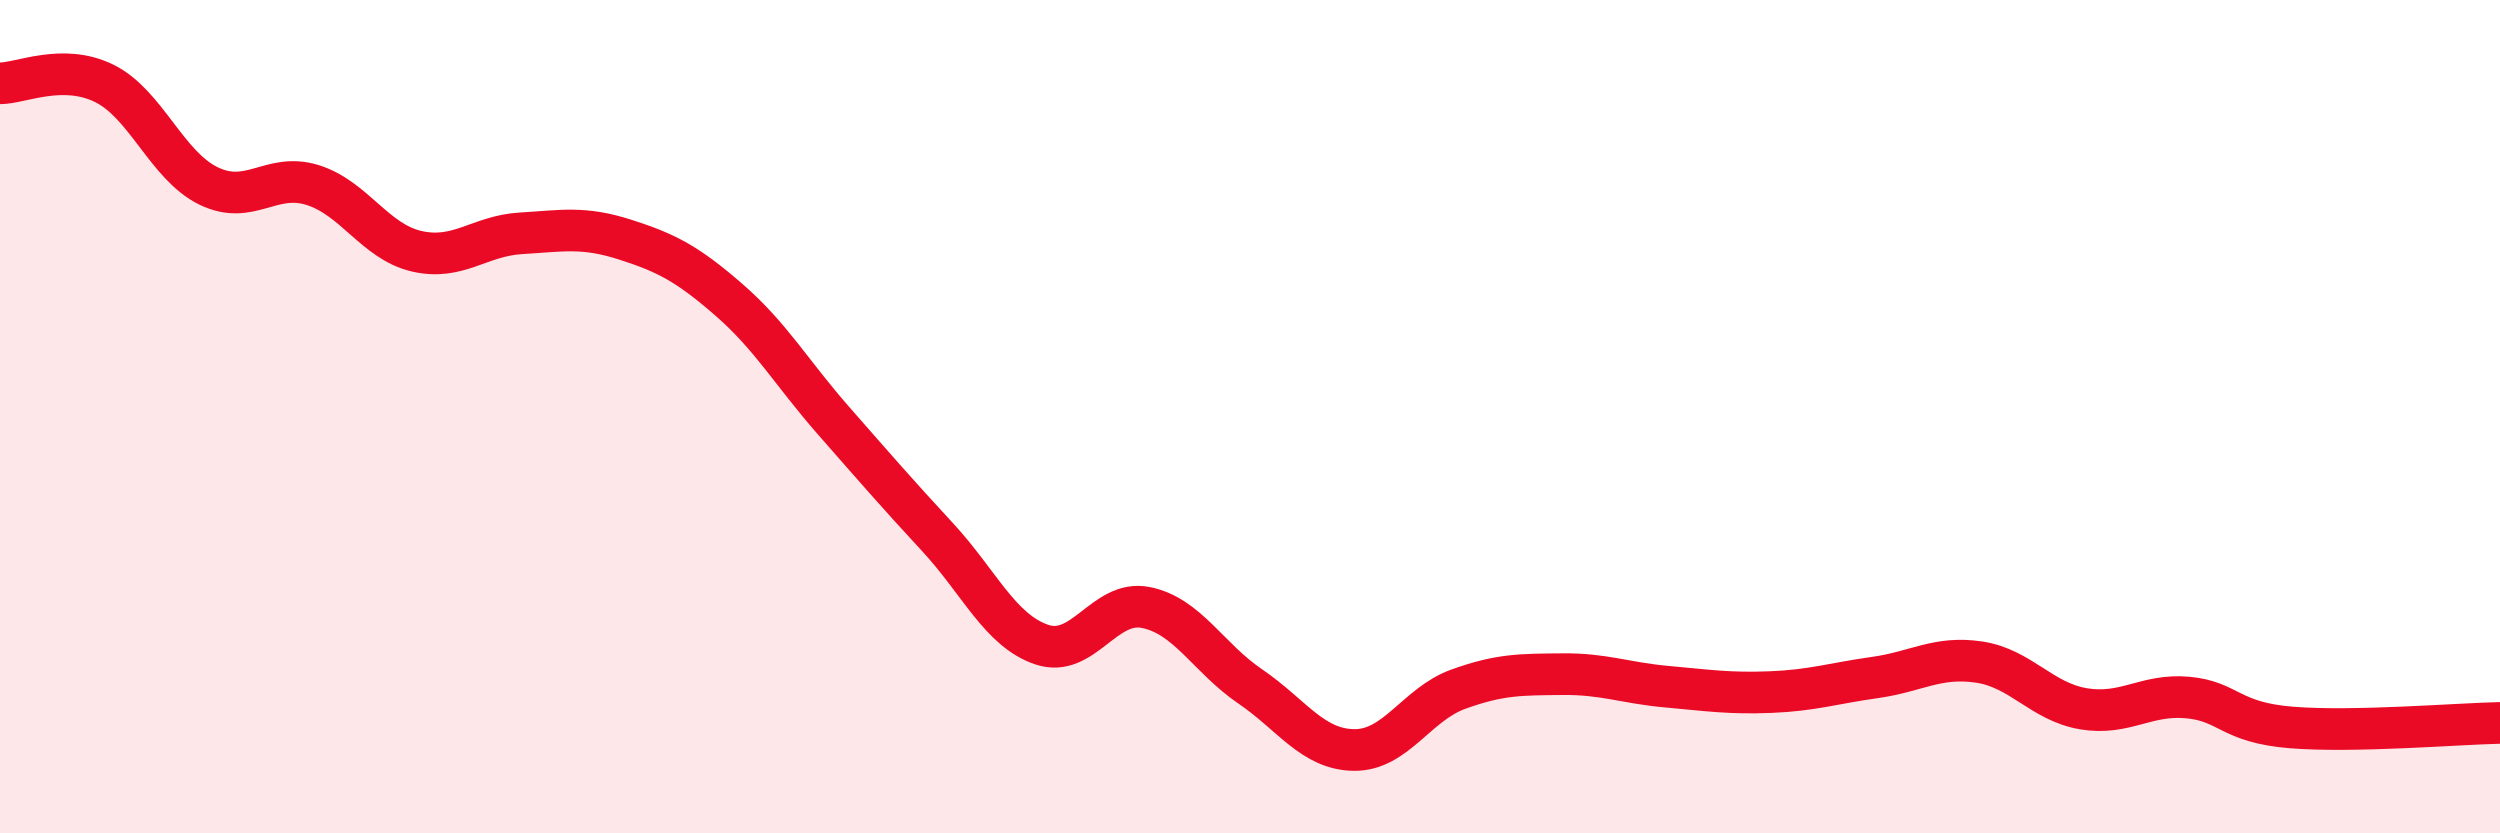 
    <svg width="60" height="20" viewBox="0 0 60 20" xmlns="http://www.w3.org/2000/svg">
      <path
        d="M 0,2 C 0.5,2 1.5,1.51 2.5,2 C 3.5,2.49 4,3.97 5,4.46 C 6,4.95 6.5,4.13 7.5,4.44 C 8.5,4.75 9,5.8 10,6.03 C 11,6.26 11.5,5.66 12.5,5.6 C 13.5,5.54 14,5.43 15,5.75 C 16,6.07 16.5,6.33 17.5,7.2 C 18.5,8.07 19,8.95 20,10.09 C 21,11.23 21.5,11.81 22.5,12.89 C 23.5,13.97 24,15.13 25,15.47 C 26,15.81 26.5,14.38 27.5,14.58 C 28.5,14.78 29,15.79 30,16.47 C 31,17.15 31.5,17.99 32.5,18 C 33.5,18.01 34,16.9 35,16.54 C 36,16.18 36.5,16.19 37.5,16.18 C 38.5,16.17 39,16.39 40,16.48 C 41,16.57 41.5,16.65 42.5,16.61 C 43.5,16.57 44,16.4 45,16.26 C 46,16.12 46.5,15.74 47.5,15.89 C 48.5,16.04 49,16.84 50,17.01 C 51,17.18 51.5,16.65 52.5,16.74 C 53.5,16.83 53.5,17.34 55,17.46 C 56.5,17.58 59,17.37 60,17.35L60 20L0 20Z"
        fill="#EB0A25"
        opacity="0.1"
        stroke-linecap="round"
        stroke-linejoin="round"
      />
      <path
        d="M 0,2 C 0.5,2 1.5,1.51 2.5,2 C 3.5,2.49 4,3.97 5,4.46 C 6,4.95 6.5,4.13 7.5,4.44 C 8.5,4.75 9,5.8 10,6.03 C 11,6.26 11.5,5.66 12.5,5.6 C 13.5,5.54 14,5.43 15,5.75 C 16,6.07 16.5,6.33 17.5,7.2 C 18.5,8.07 19,8.95 20,10.09 C 21,11.23 21.5,11.81 22.5,12.89 C 23.5,13.97 24,15.13 25,15.47 C 26,15.81 26.5,14.38 27.5,14.58 C 28.5,14.78 29,15.79 30,16.47 C 31,17.15 31.5,17.99 32.5,18 C 33.5,18.01 34,16.9 35,16.54 C 36,16.18 36.5,16.19 37.5,16.18 C 38.5,16.17 39,16.39 40,16.48 C 41,16.57 41.5,16.65 42.5,16.61 C 43.5,16.57 44,16.4 45,16.26 C 46,16.12 46.5,15.74 47.5,15.89 C 48.5,16.04 49,16.84 50,17.01 C 51,17.18 51.5,16.65 52.5,16.74 C 53.5,16.83 53.5,17.34 55,17.46 C 56.5,17.58 59,17.37 60,17.35"
        stroke="#EB0A25"
        stroke-width="1"
        fill="none"
        stroke-linecap="round"
        stroke-linejoin="round"
      />
    </svg>
  